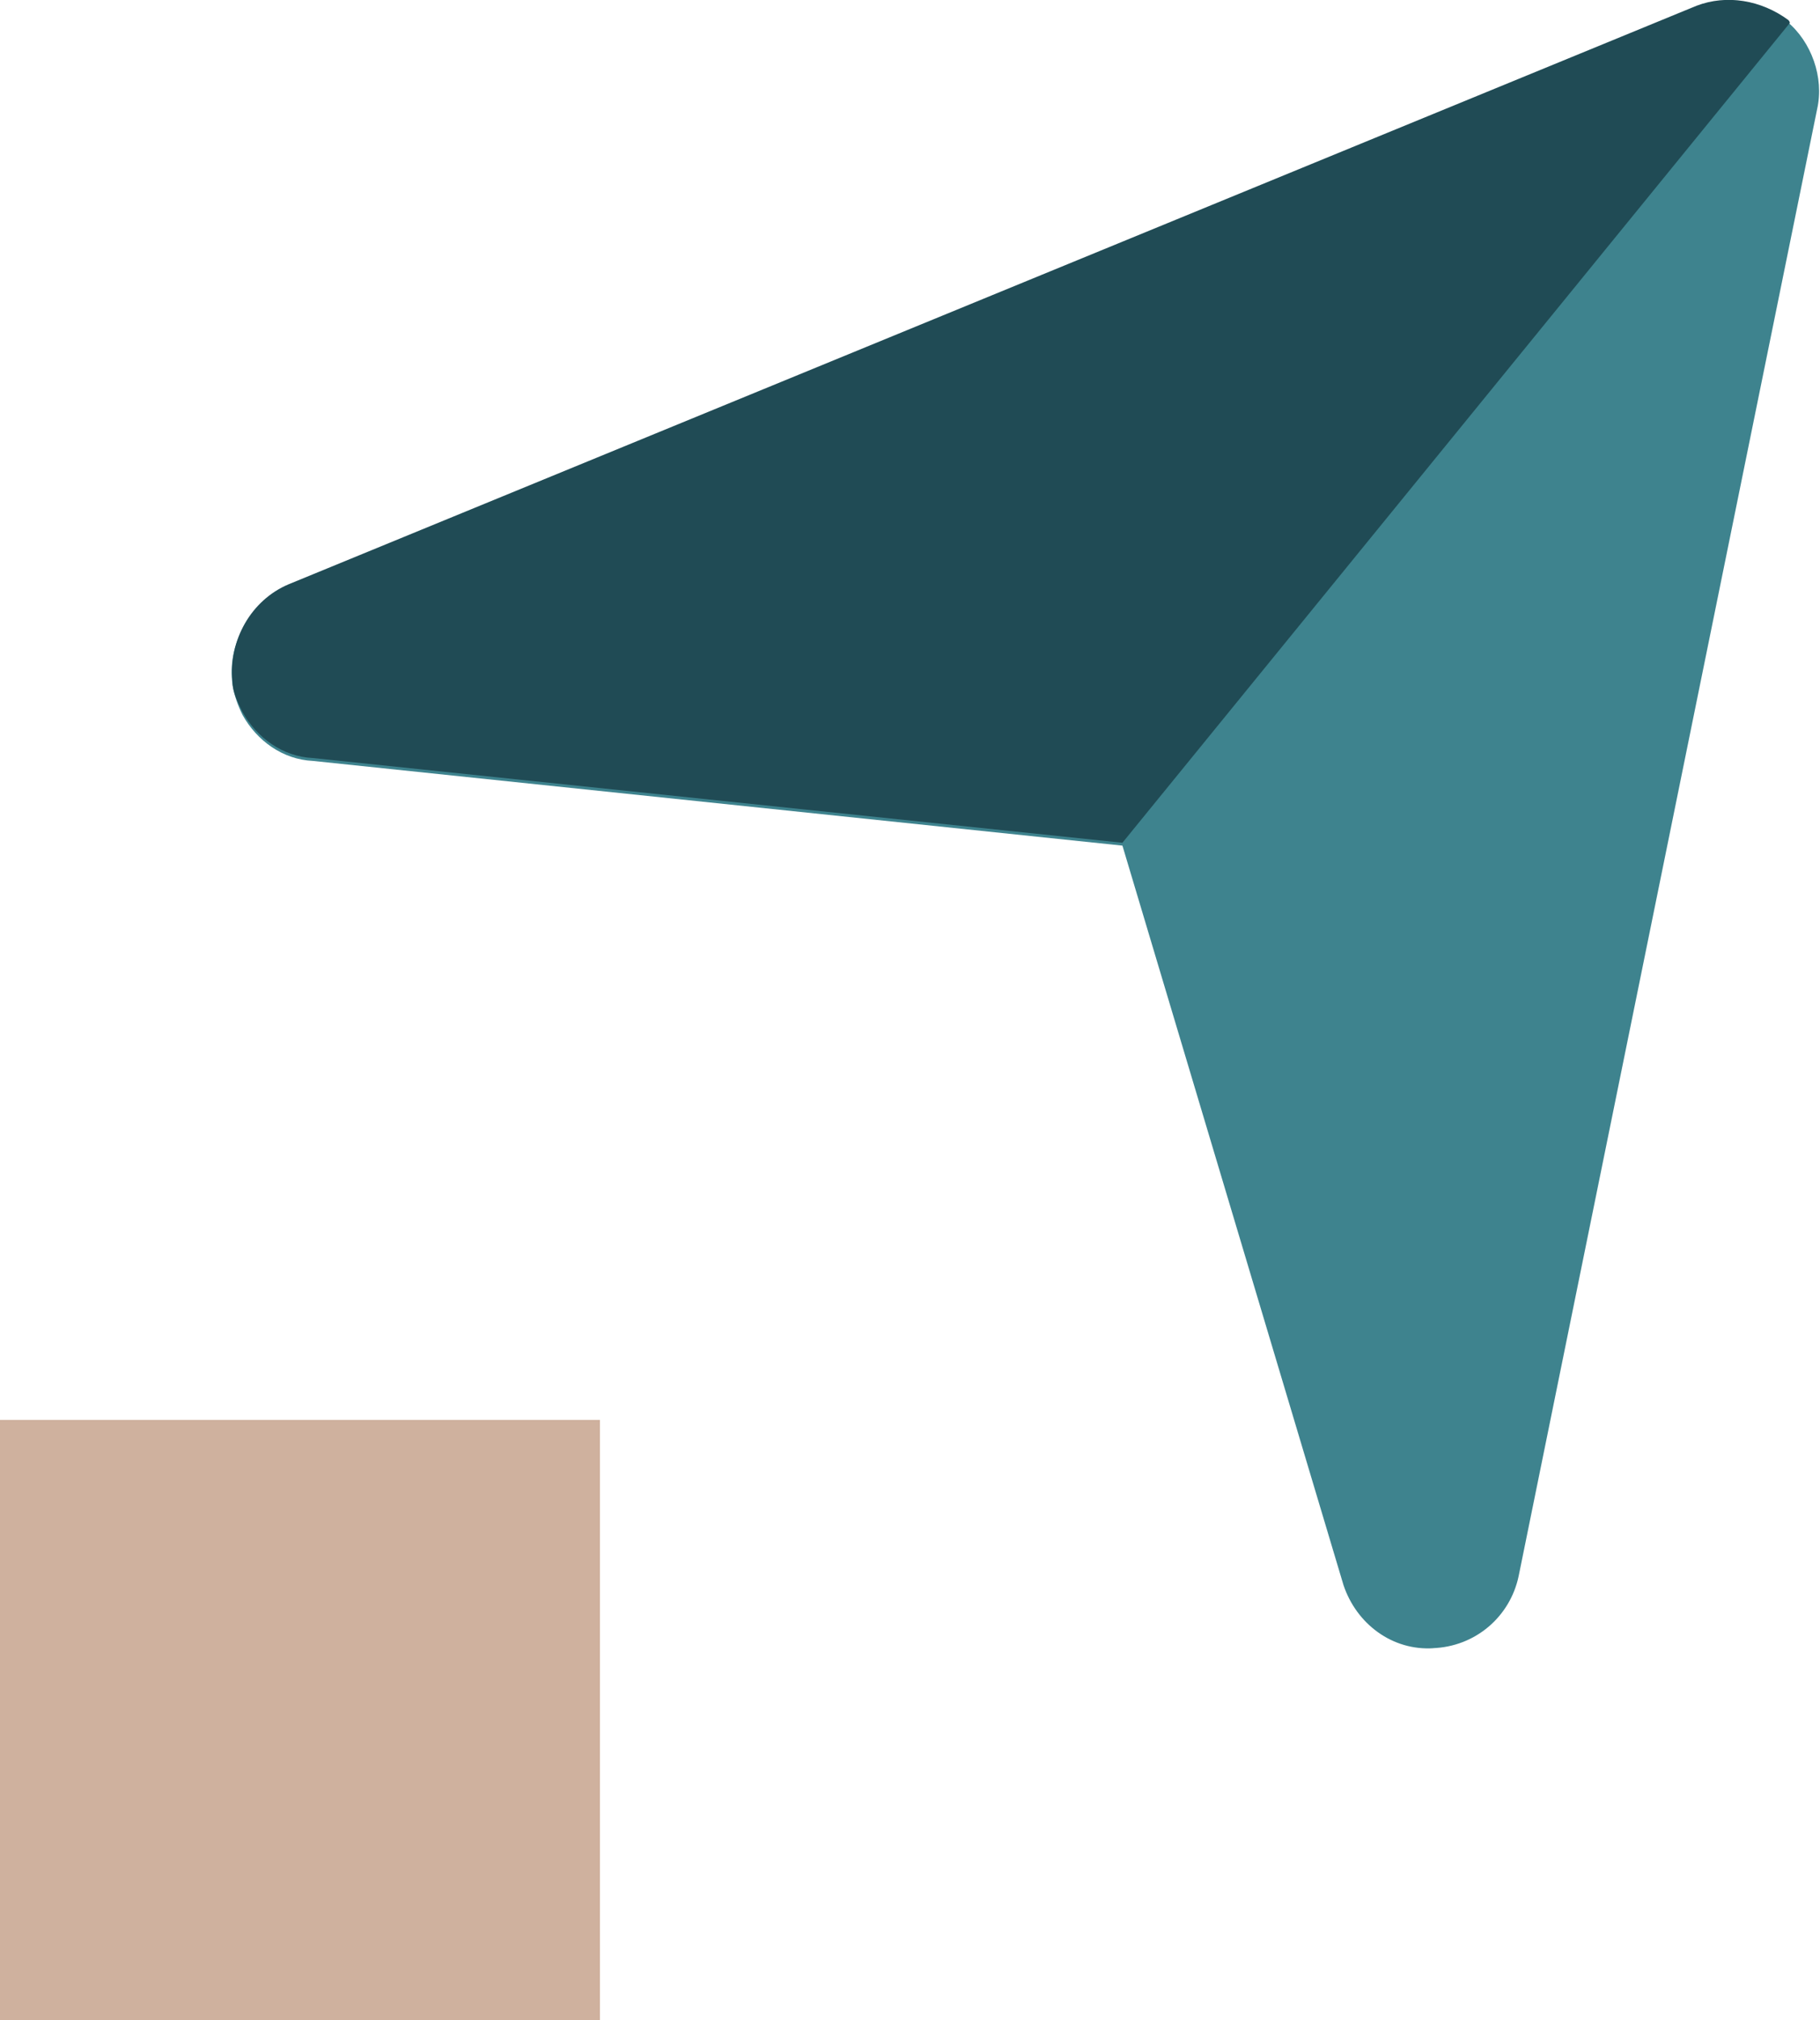 <?xml version="1.0" encoding="UTF-8"?><svg id="Layer_1" xmlns="http://www.w3.org/2000/svg" viewBox="0 0 12.68 14.07"><defs><style>.cls-1{fill:#cfb19e;}.cls-2{fill:#204b55;}.cls-3{fill:#3e838e;}</style></defs><path class="cls-3" d="m9.99,11.48c-.29.02-.54-.17-.63-.44l-1.54-5.15-5.64-.59c-.21-.01-.39-.14-.49-.32-.03-.06-.06-.14-.07-.21-.04-.29.12-.56.39-.68L11.81.05c.22-.09.45-.05.64.1.17.14.26.39.21.61l-2.08,10.22c-.06.28-.3.49-.6.5Z"/><rect class="cls-1" y="9.89" width="4.18" height="4.18"/><path class="cls-2" d="m12.47.16s0-.01-.01-.02c-.19-.14-.43-.18-.64-.1L2.01,4.07c-.26.11-.42.39-.39.68,0,.07.04.15.07.21.1.18.28.31.49.32l5.64.59L12.47.16Z"/></svg>